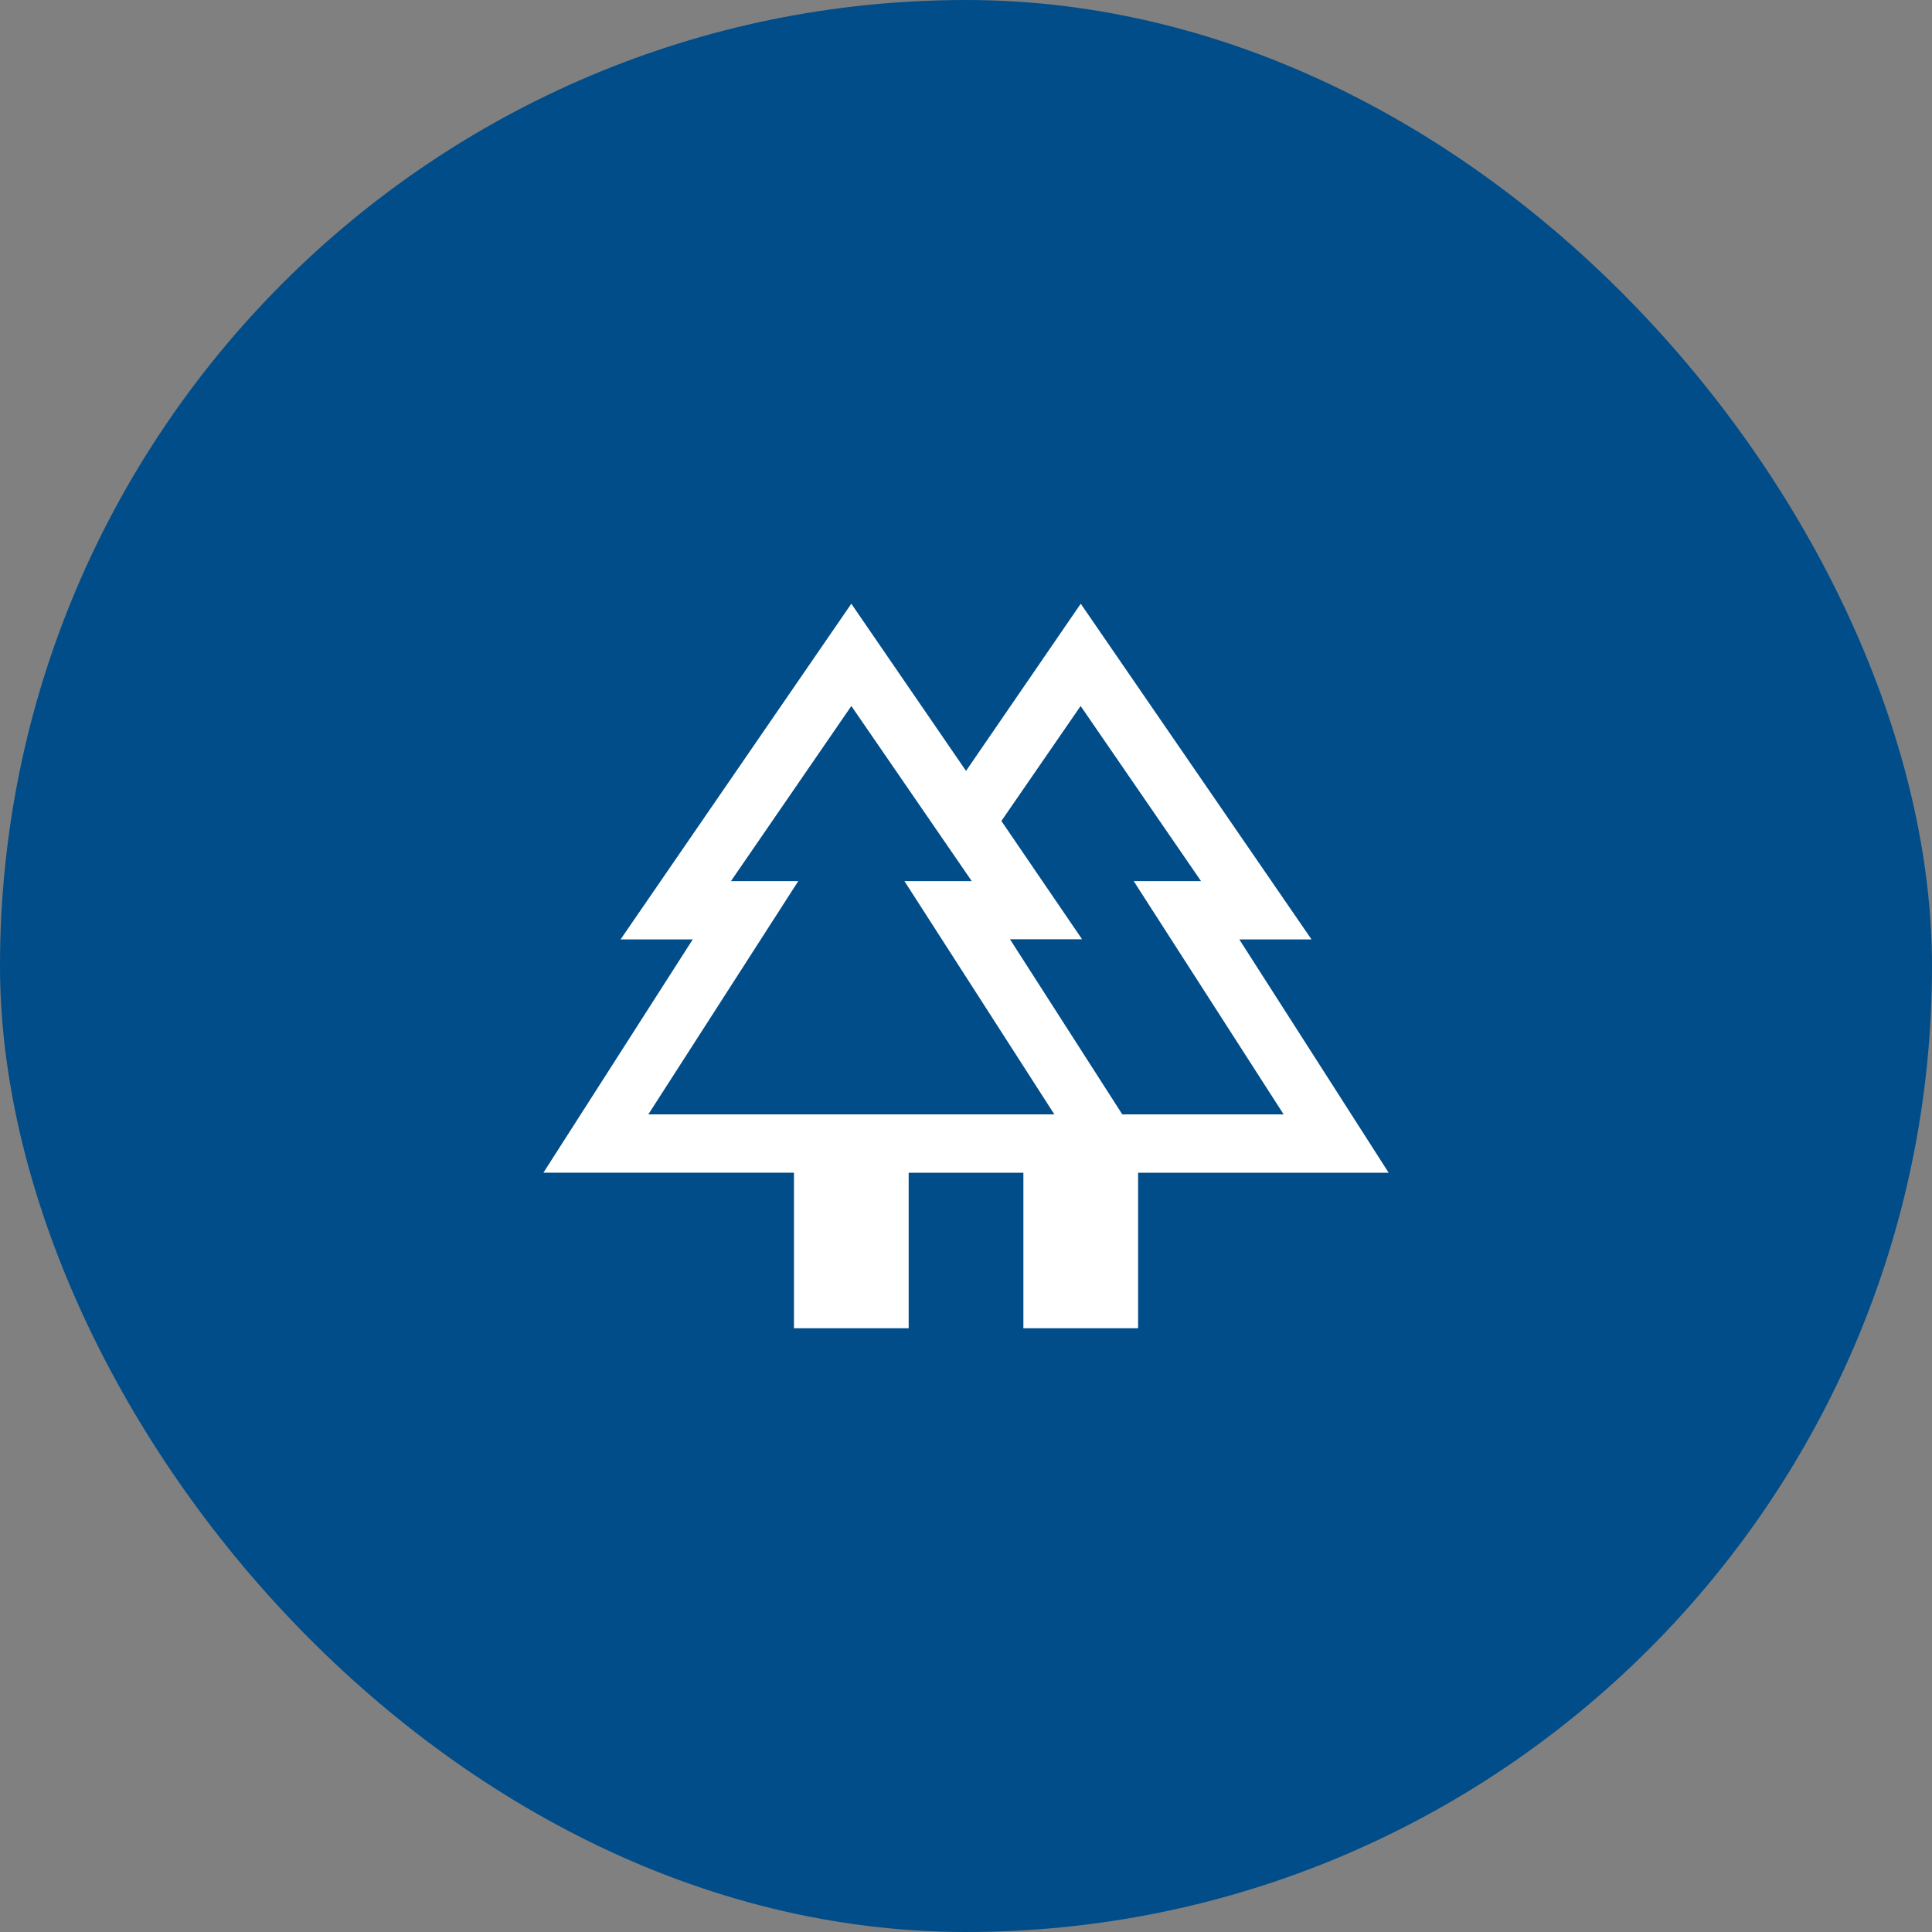 <svg xmlns="http://www.w3.org/2000/svg" width="64" height="64" viewBox="0 0 64 64">
  <rect x="0" y="0" width="64" height="64" fill="#808080" stroke="none"/>
  <g id="icon" transform="translate(-110)">
    <rect id="img" width="64" height="64" rx="32" transform="translate(110)" fill="#004d8a"/>
    <path id="forest_24dp_5F6368_FILL0_wght300_GRAD0_opsz24" d="M46-821.38v-5.152H37.7l4.947-7.728H40.256L47.9-845.38l3.8,5.538,3.8-5.538,7.645,11.121H60.753l4.947,7.728H57.4v5.152H53.6v-5.152H49.8v5.152Zm10.876-7.084h5.345l-4.967-7.728h2.23l-3.988-5.8-2.625,3.809,2.673,3.918H53.156Zm-15.7,0h13.45l-4.967-7.728h2.23l-3.988-5.8-3.988,5.8h2.23Zm0,0h0Zm15.7,0h0Zm-3.28,1.932h0ZM58.123-826.532Z" transform="translate(90.301 865.379)" fill="#fff"/>
  </g>
</svg>
